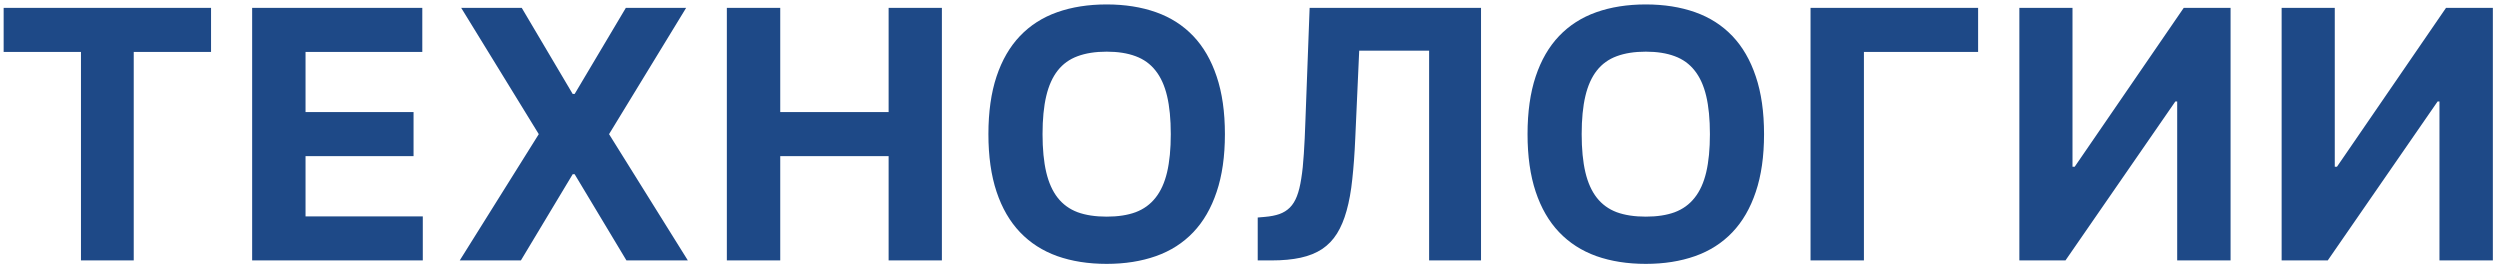 <?xml version="1.0" encoding="UTF-8"?> <svg xmlns="http://www.w3.org/2000/svg" width="288" height="31" viewBox="0 0 288 31" fill="none"><path d="M0.42 5.98V0.909H24.312V5.98H15.406V30H9.327V5.98H0.42ZM29.047 30V0.909H48.649V5.98H35.198V12.912H47.641V17.983H35.198V24.929H48.706V30H29.047ZM52.962 30L62.067 15.454L53.132 0.909H60.106L65.973 10.824H66.2L72.095 0.909H79.041L70.163 15.454L79.24 30H72.166L66.2 20.071H65.973L60.007 30H52.962ZM83.733 30V0.909H89.884V12.912H102.369V0.909H108.506V30H102.369V17.983H89.884V30H83.733ZM127.488 0.511C129.59 0.511 131.484 0.81 133.169 1.406C134.855 2.003 136.285 2.917 137.459 4.148C138.633 5.379 139.533 6.932 140.158 8.807C140.793 10.682 141.11 12.898 141.11 15.454C141.11 18.011 140.793 20.227 140.158 22.102C139.533 23.977 138.633 25.53 137.459 26.761C136.285 27.992 134.855 28.906 133.169 29.503C131.484 30.099 129.59 30.398 127.488 30.398C125.376 30.398 123.477 30.099 121.792 29.503C120.106 28.897 118.676 27.978 117.502 26.747C116.328 25.516 115.428 23.963 114.803 22.088C114.178 20.213 113.865 18.002 113.865 15.454C113.865 12.898 114.178 10.682 114.803 8.807C115.428 6.932 116.328 5.379 117.502 4.148C118.676 2.917 120.106 2.003 121.792 1.406C123.477 0.81 125.376 0.511 127.488 0.511ZM127.488 24.957C128.785 24.957 129.898 24.787 130.826 24.446C131.754 24.096 132.516 23.542 133.113 22.784C133.719 22.026 134.164 21.046 134.448 19.844C134.732 18.632 134.874 17.169 134.874 15.454C134.874 13.731 134.732 12.268 134.448 11.065C134.164 9.863 133.719 8.883 133.113 8.125C132.516 7.367 131.754 6.818 130.826 6.477C129.898 6.127 128.785 5.952 127.488 5.952C126.19 5.952 125.073 6.127 124.135 6.477C123.207 6.818 122.445 7.367 121.848 8.125C121.252 8.883 120.812 9.863 120.527 11.065C120.243 12.268 120.101 13.731 120.101 15.454C120.101 17.169 120.243 18.632 120.527 19.844C120.812 21.046 121.252 22.026 121.848 22.784C122.445 23.542 123.207 24.096 124.135 24.446C125.073 24.787 126.19 24.957 127.488 24.957ZM144.889 25.057L145.713 24.986C146.366 24.929 146.925 24.82 147.389 24.659C147.863 24.489 148.265 24.238 148.597 23.906C148.928 23.575 149.198 23.139 149.406 22.599C149.615 22.06 149.78 21.387 149.903 20.582C150.036 19.777 150.135 18.821 150.202 17.713C150.277 16.605 150.339 15.317 150.386 13.849L150.869 0.909H170.614V30H164.634V5.838H156.58L156.125 15.966C156.049 17.708 155.936 19.266 155.784 20.639C155.642 22.012 155.424 23.22 155.131 24.261C154.847 25.294 154.477 26.174 154.023 26.903C153.568 27.633 152.995 28.229 152.304 28.693C151.613 29.148 150.789 29.479 149.832 29.688C148.885 29.896 147.768 30 146.48 30H144.889V25.057ZM189.595 0.511C191.698 0.511 193.592 0.81 195.277 1.406C196.963 2.003 198.393 2.917 199.567 4.148C200.741 5.379 201.641 6.932 202.266 8.807C202.9 10.682 203.218 12.898 203.218 15.454C203.218 18.011 202.9 20.227 202.266 22.102C201.641 23.977 200.741 25.53 199.567 26.761C198.393 27.992 196.963 28.906 195.277 29.503C193.592 30.099 191.698 30.398 189.595 30.398C187.484 30.398 185.585 30.099 183.899 29.503C182.214 28.897 180.784 27.978 179.61 26.747C178.435 25.516 177.536 23.963 176.911 22.088C176.286 20.213 175.973 18.002 175.973 15.454C175.973 12.898 176.286 10.682 176.911 8.807C177.536 6.932 178.435 5.379 179.61 4.148C180.784 2.917 182.214 2.003 183.899 1.406C185.585 0.81 187.484 0.511 189.595 0.511ZM189.595 24.957C190.893 24.957 192.005 24.787 192.934 24.446C193.862 24.096 194.624 23.542 195.22 22.784C195.827 22.026 196.272 21.046 196.556 19.844C196.84 18.632 196.982 17.169 196.982 15.454C196.982 13.731 196.84 12.268 196.556 11.065C196.272 9.863 195.827 8.883 195.22 8.125C194.624 7.367 193.862 6.818 192.934 6.477C192.005 6.127 190.893 5.952 189.595 5.952C188.298 5.952 187.181 6.127 186.243 6.477C185.315 6.818 184.553 7.367 183.956 8.125C183.36 8.883 182.919 9.863 182.635 11.065C182.351 12.268 182.209 13.731 182.209 15.454C182.209 17.169 182.351 18.632 182.635 19.844C182.919 21.046 183.36 22.026 183.956 22.784C184.553 23.542 185.315 24.096 186.243 24.446C187.181 24.787 188.298 24.957 189.595 24.957ZM227.878 5.98H214.724V30H208.574V0.909H227.878V5.98ZM238.752 0.909V19.204H239.008L251.565 0.909H256.962V30H250.812V11.69H250.599L237.943 30H232.63V0.909H238.752ZM268.966 0.909V19.204H269.222L281.779 0.909H287.177V30H281.026V11.69H280.813L268.157 30H262.844V0.909H268.966Z" fill="#1E4987"></path></svg> 